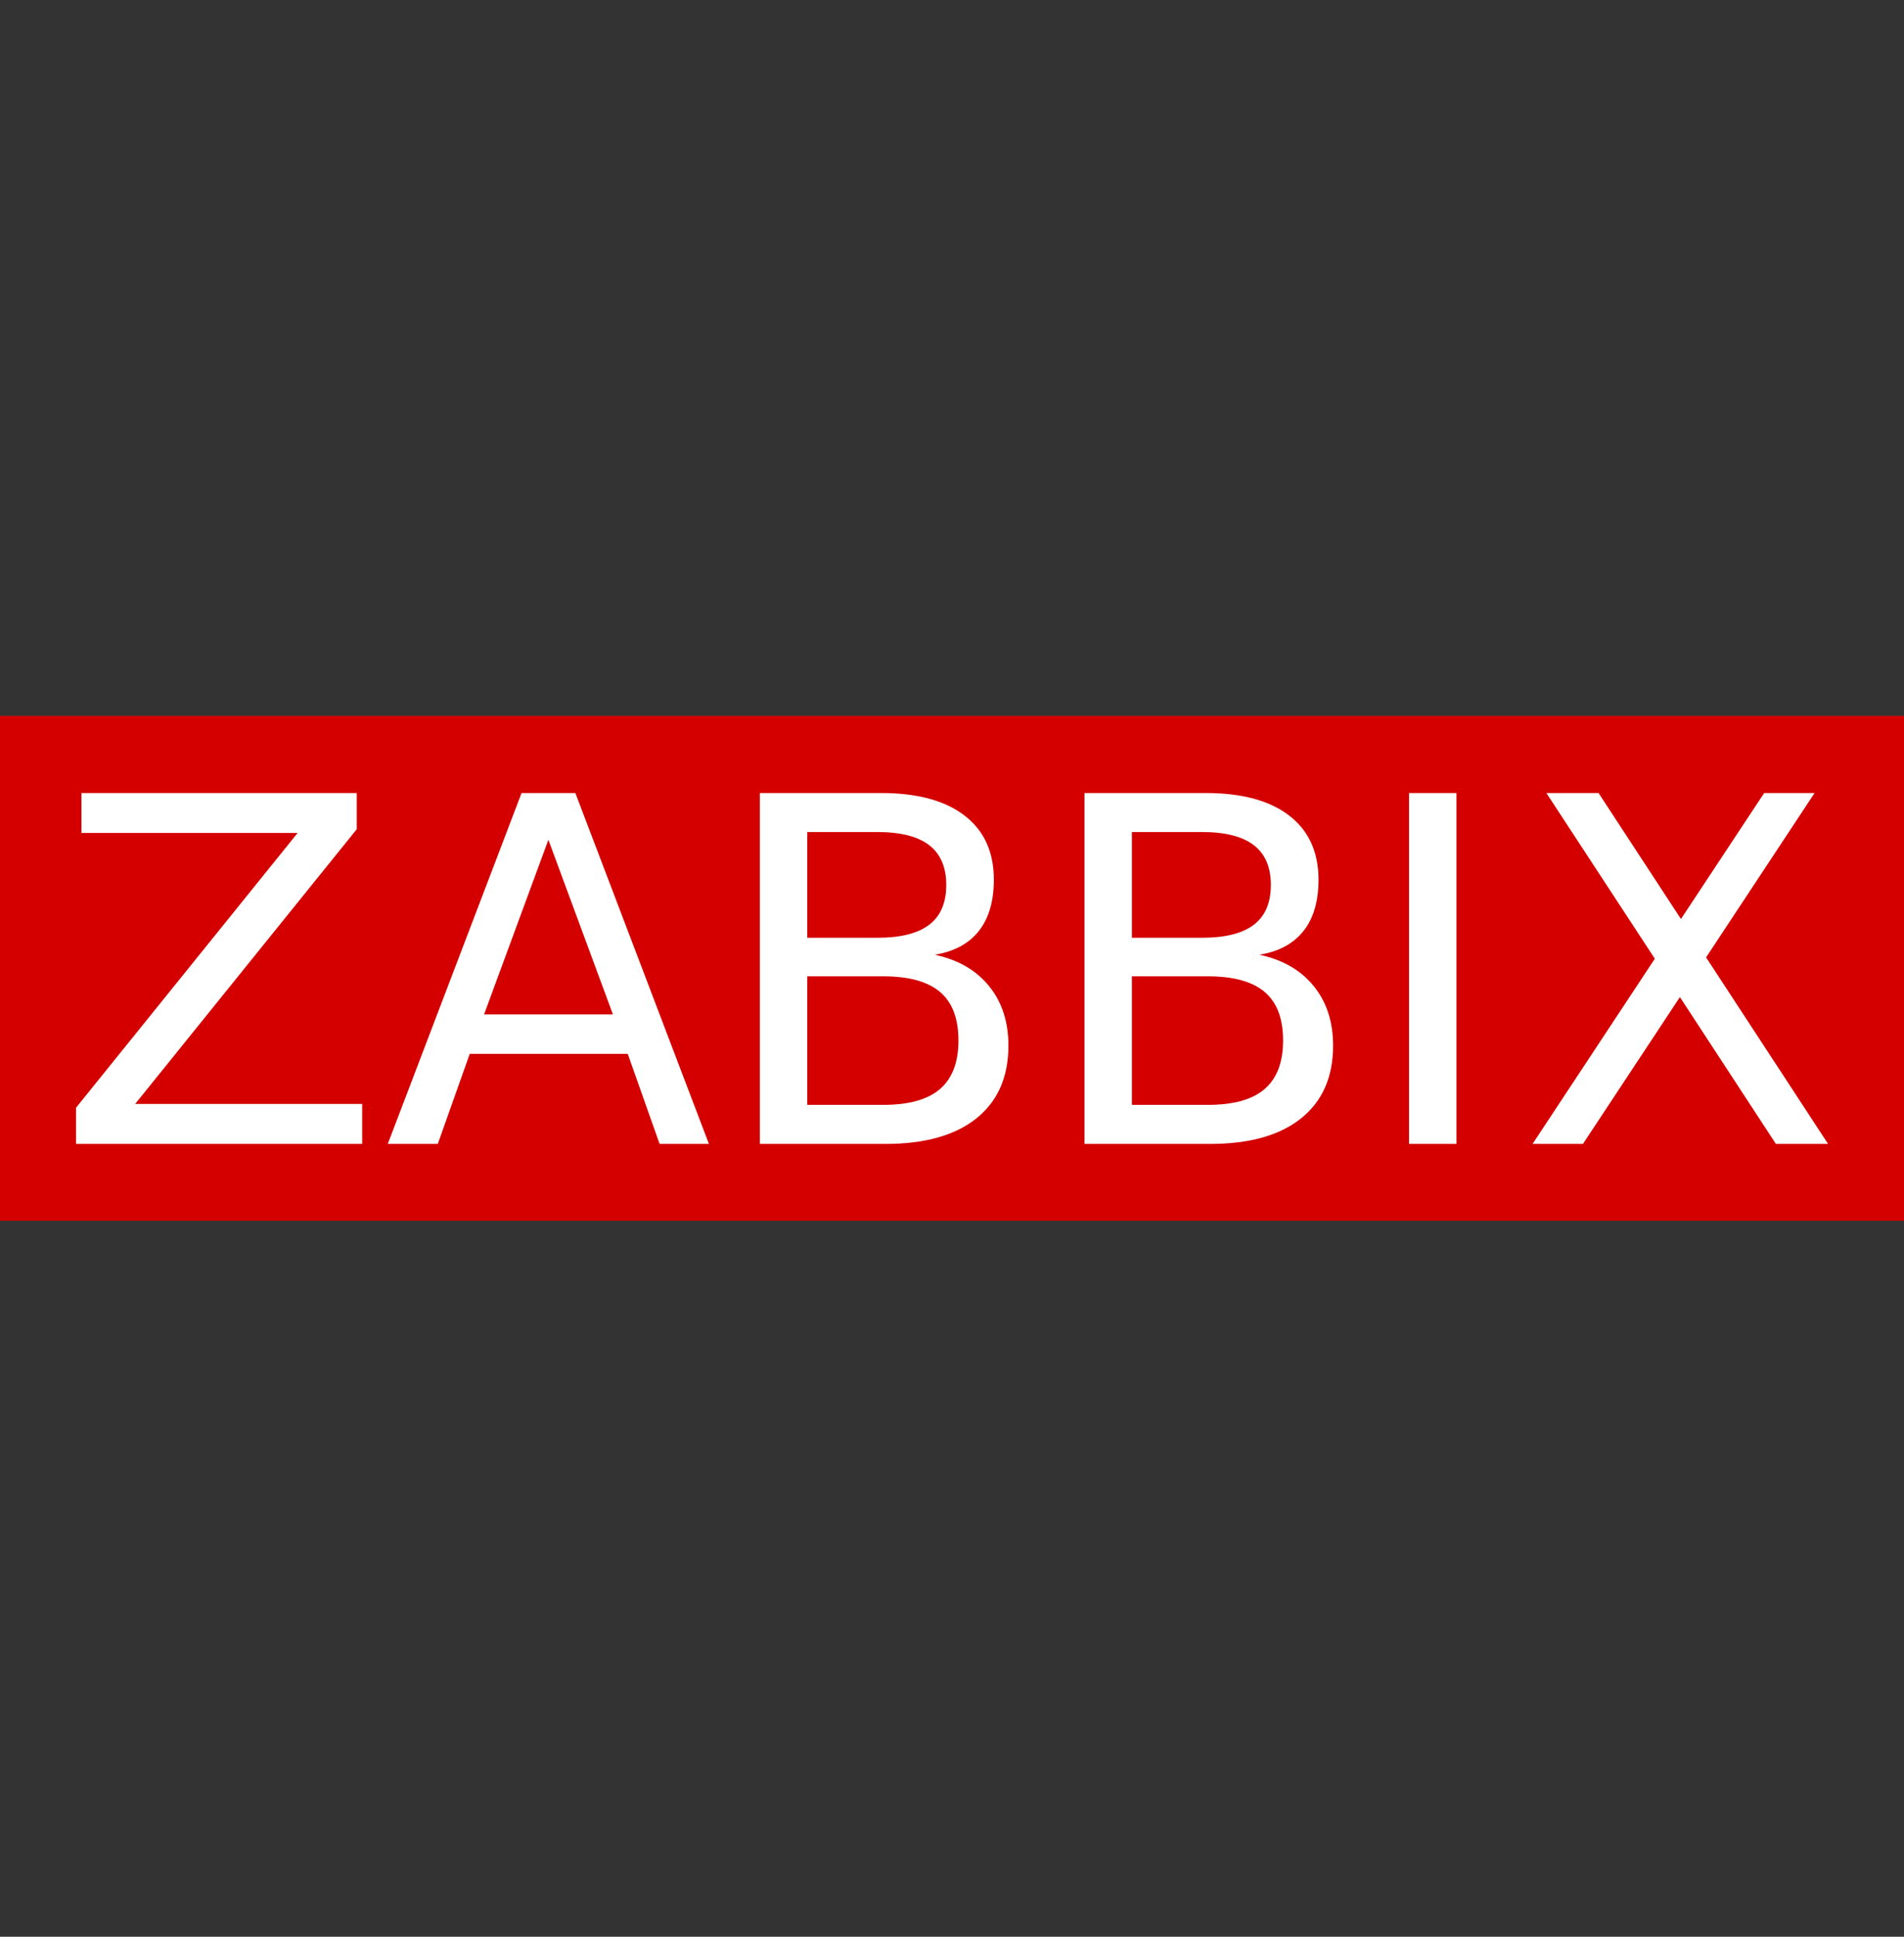 <svg width="60" height="61" viewBox="0 0 60 61" fill="none" xmlns="http://www.w3.org/2000/svg">
<rect x="0" y="0" width="60" height="61" fill="#333333" stroke="none"/>
<g clip-path="url(#clip0_3850_3285)">
<path d="M0 22.547H60V38.449H0V22.547Z" fill="#D40000"/>
<path d="M2.566 24.977H11.242V26.117L4.259 34.77H11.413V36.029H2.396V34.889L9.379 26.235H2.566V24.977ZM17.281 26.45L15.254 31.951H19.315L17.281 26.45ZM16.436 24.977H18.131L22.34 36.029H20.786L19.782 33.194H14.802L13.796 36.029H12.22L16.436 24.977ZM25.439 30.75V34.799H27.835C28.639 34.799 29.235 34.633 29.622 34.3C30.01 33.966 30.203 33.456 30.203 32.772C30.203 32.081 30.01 31.571 29.622 31.242C29.235 30.915 28.639 30.75 27.835 30.75H25.439ZM25.439 26.205V29.536H27.651C28.382 29.536 28.925 29.398 29.283 29.125C29.64 28.851 29.819 28.433 29.819 27.872C29.819 27.314 29.639 26.897 29.283 26.621C28.925 26.345 28.382 26.206 27.651 26.206H25.439V26.205ZM23.945 24.977H27.762C28.901 24.977 29.78 25.213 30.395 25.687C31.012 26.161 31.319 26.834 31.319 27.708C31.319 28.384 31.161 28.923 30.846 29.322C30.53 29.722 30.066 29.972 29.455 30.07C30.19 30.228 30.76 30.556 31.167 31.058C31.575 31.559 31.778 32.184 31.778 32.934C31.778 33.921 31.443 34.683 30.772 35.222C30.102 35.759 29.146 36.029 27.91 36.029H23.945V24.977ZM35.669 30.75V34.799H38.066C38.87 34.799 39.466 34.633 39.852 34.3C40.24 33.966 40.433 33.456 40.433 32.772C40.433 32.081 40.24 31.571 39.852 31.242C39.465 30.915 38.869 30.75 38.066 30.75H35.669ZM35.669 26.205V29.536H37.881C38.611 29.536 39.155 29.398 39.513 29.125C39.87 28.851 40.048 28.433 40.048 27.872C40.048 27.314 39.87 26.897 39.513 26.621C39.155 26.345 38.611 26.206 37.881 26.206H35.669V26.205ZM34.175 24.977H37.992C39.131 24.977 40.01 25.213 40.625 25.687C41.241 26.161 41.55 26.834 41.55 27.708C41.55 28.384 41.393 28.923 41.077 29.322C40.761 29.722 40.297 29.972 39.686 30.07C40.421 30.228 40.991 30.556 41.399 31.058C41.806 31.559 42.009 32.184 42.009 32.934C42.009 33.921 41.674 34.683 41.003 35.222C40.333 35.759 39.378 36.029 38.141 36.029H34.175V24.977ZM48.73 24.977H50.374L52.971 28.945L55.594 24.977H57.182L53.763 30.154L57.607 36.029H55.963L52.938 31.404L49.883 36.029H48.295L52.148 30.196L48.73 24.977ZM44.403 24.977H45.897V36.029H44.403V24.977Z" fill="white"/>
</g>
<defs>
<clipPath id="clip0_3850_3285">
<rect width="60" height="15.902" fill="white" transform="translate(0 22.547)"/>
</clipPath>
</defs>
</svg>
